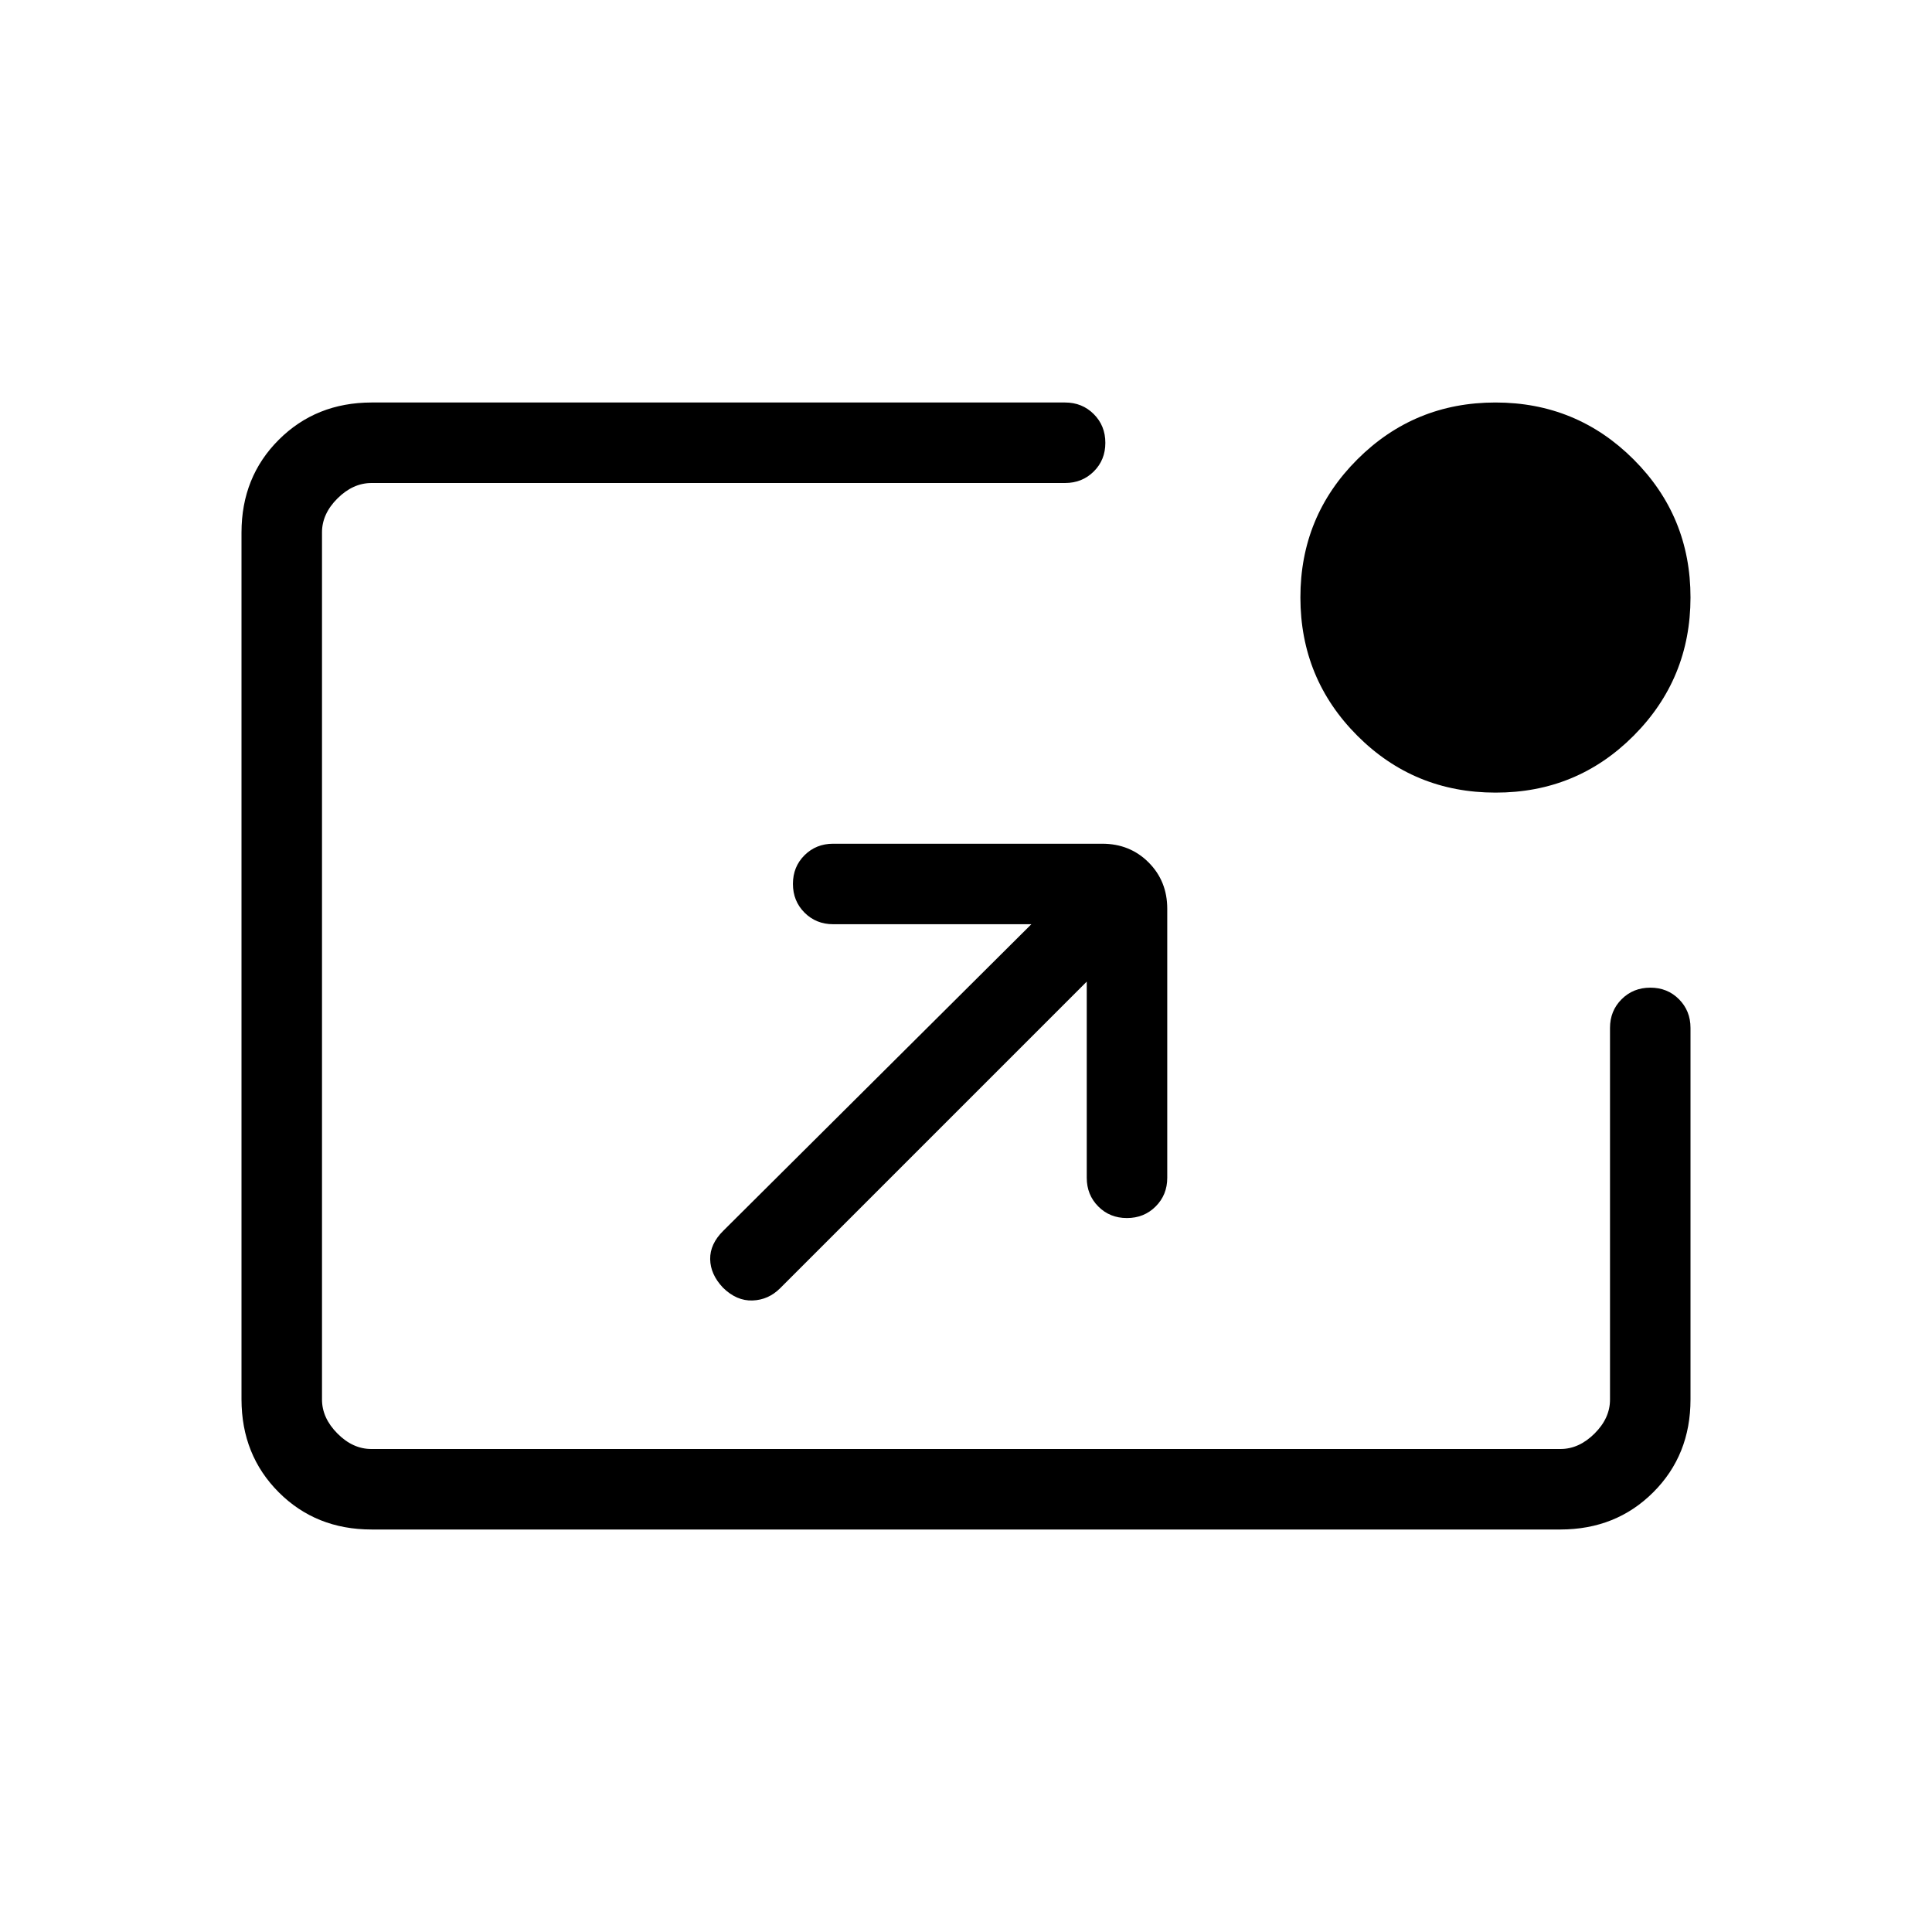 <?xml version="1.0" encoding="UTF-8"?> <svg xmlns="http://www.w3.org/2000/svg" width="1em" height="1em" viewBox="0 0 24 24"><path fill="currentColor" d="M4.616 19q-.691 0-1.153-.462T3 17.384V6.616q0-.691.463-1.153T4.615 5h8.616q.212 0 .356.144t.144.357t-.144.356t-.356.143H4.616q-.231 0-.424.192T4 6.616v10.769q0 .23.192.423t.423.192h14.77q.23 0 .423-.192t.192-.423v-4.616q0-.212.144-.356t.357-.144t.356.144t.143.356v4.616q0 .69-.462 1.152T19.385 19zm8.884-6.806l-3.808 3.808q-.146.146-.344.153t-.367-.159q-.156-.165-.159-.354t.163-.353l3.827-3.808H10.35q-.212 0-.356-.144t-.144-.357t.144-.356t.356-.143h3.342q.344 0 .576.232t.232.576v3.342q0 .212-.144.356t-.357.144t-.356-.144t-.143-.356zm5.077-2.348q-1.01 0-1.716-.707t-.707-1.716t.707-1.716T18.577 5t1.716.707T21 7.423t-.707 1.717t-1.716.706"></path></svg> 
